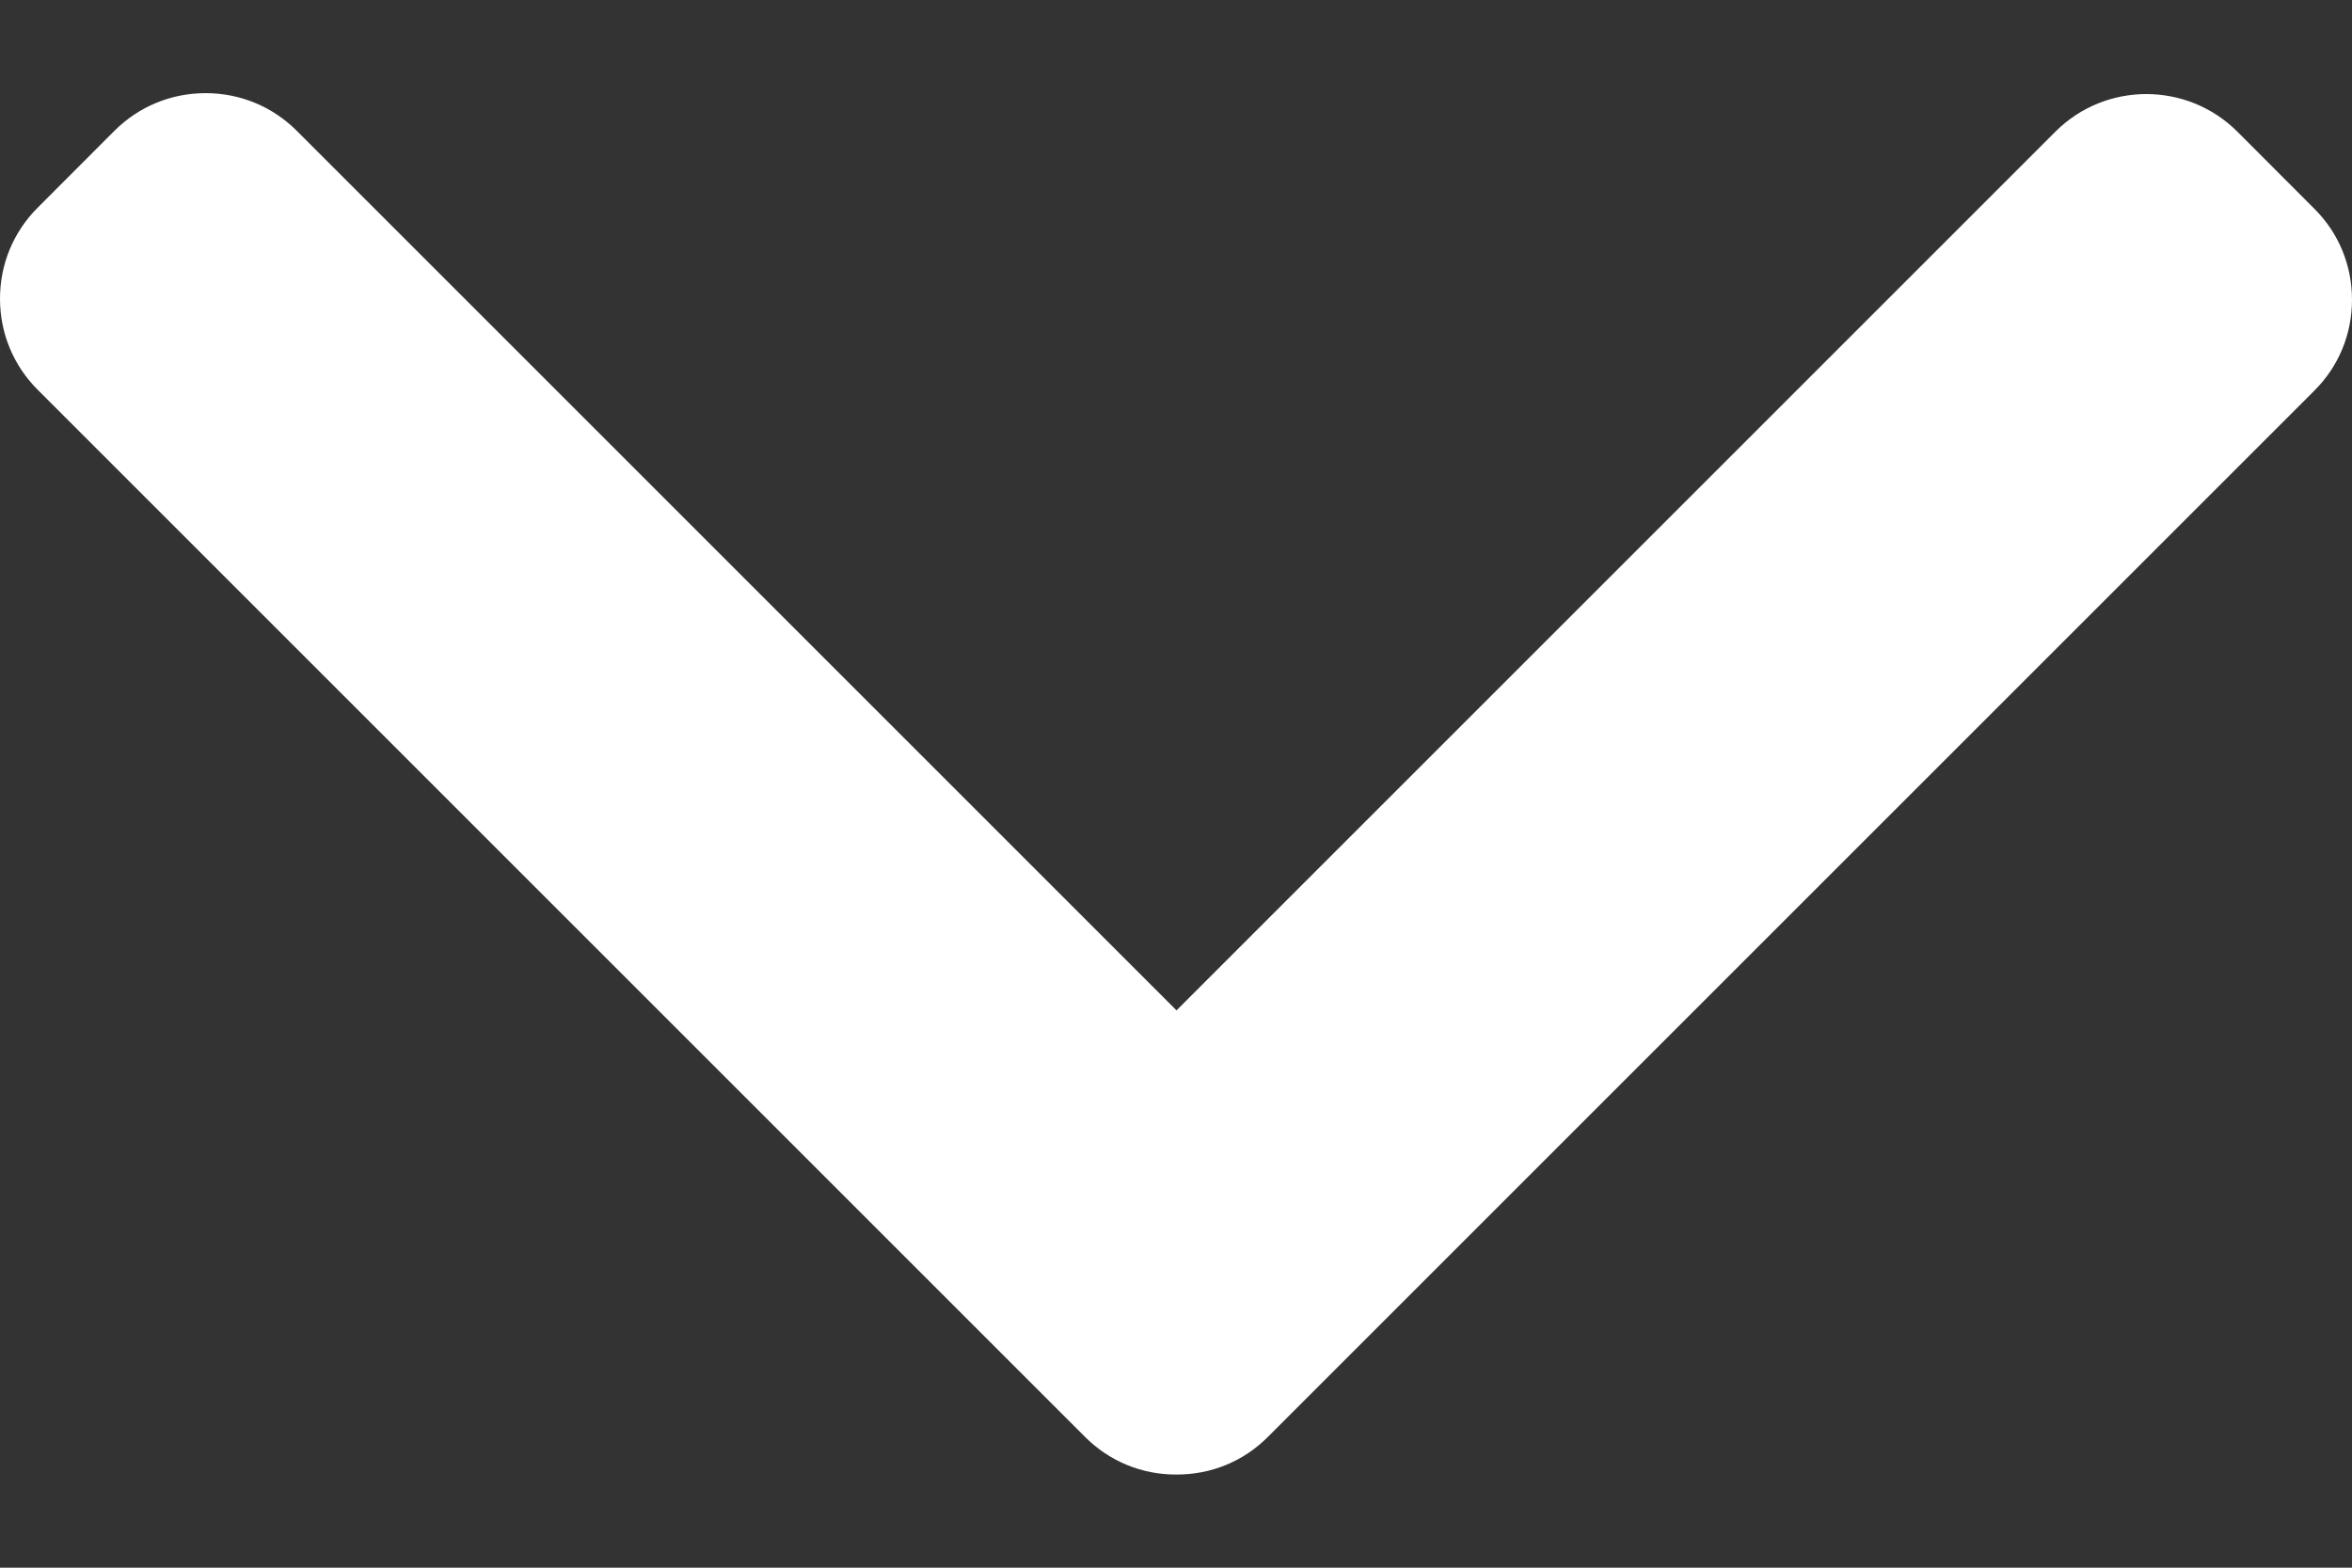 <svg width="18" height="12" viewBox="0 0 18 12" fill="none" xmlns="http://www.w3.org/2000/svg">
<rect x="0" y="0" width="18" height="12" fill="#333333" stroke="none"/>
<path d="M9.702 11L17.712 2.99C17.898 2.805 18 2.558 18 2.294C18 2.03 17.898 1.783 17.712 1.598L17.123 1.008C16.738 0.624 16.114 0.624 15.73 1.008L9.004 7.734L2.27 1C2.084 0.815 1.837 0.713 1.574 0.713C1.31 0.713 1.063 0.815 0.877 1L0.288 1.59C0.102 1.776 0 2.023 0 2.286C0 2.55 0.102 2.797 0.288 2.983L8.305 11C8.491 11.186 8.739 11.288 9.003 11.287C9.268 11.288 9.517 11.186 9.702 11Z" fill="white"/>
</svg>
